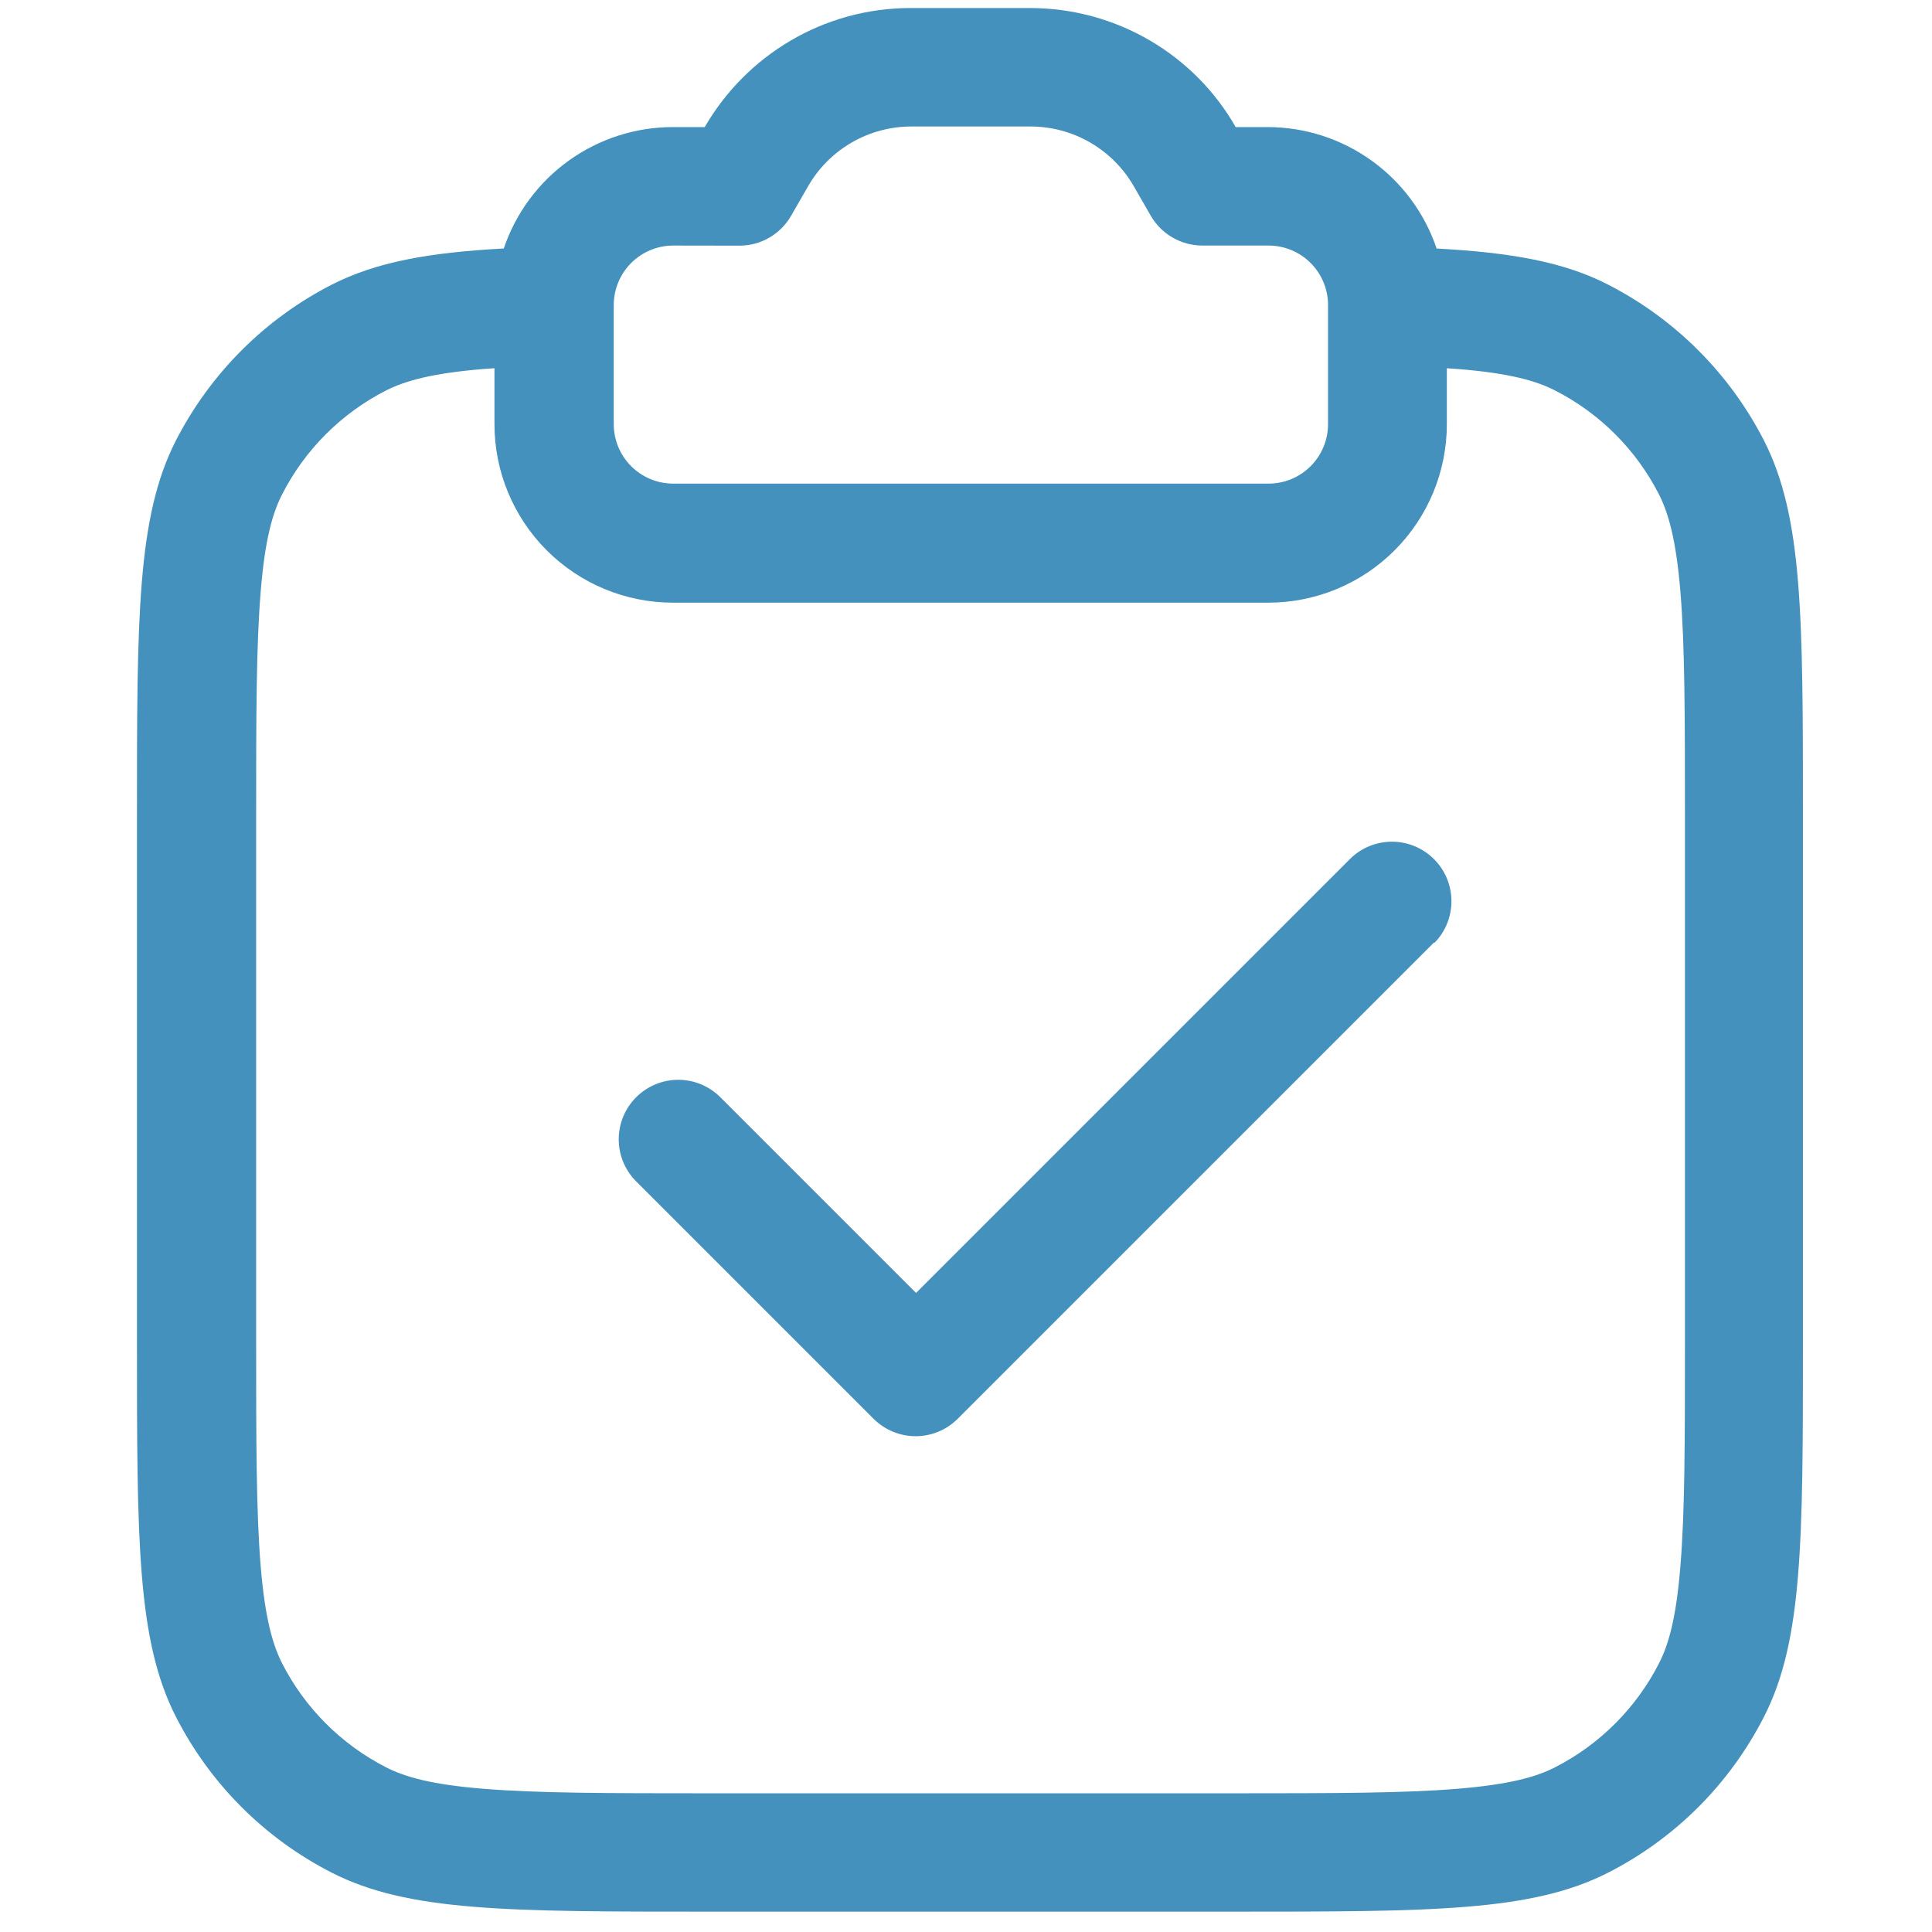 <svg xmlns="http://www.w3.org/2000/svg" fill="none" viewBox="0 0 71 71" height="71" width="71">
<g clip-path="url(#clip0_840_8284)">
<path fill="#4491BD" d="M52.726 34.639C53.125 34.227 53.345 33.674 53.34 33.101C53.335 32.527 53.105 31.978 52.699 31.573C52.294 31.167 51.745 30.937 51.172 30.932C50.598 30.927 50.045 31.148 49.633 31.546L33.664 47.515L26.445 40.296C26.033 39.898 25.48 39.677 24.907 39.682C24.333 39.687 23.785 39.917 23.379 40.323C22.973 40.728 22.743 41.277 22.738 41.851C22.733 42.424 22.954 42.977 23.352 43.389L32.102 52.139C32.513 52.549 33.069 52.78 33.649 52.78C34.229 52.78 34.785 52.549 35.196 52.139L52.696 34.639H52.726Z"></path>
<path fill="#4491BD" d="M18.513 9.133C18.952 7.833 19.787 6.703 20.901 5.903C22.016 5.102 23.353 4.671 24.725 4.67H25.898C27.411 2.054 30.238 0.295 33.466 0.295H37.841C41.079 0.295 43.923 2.054 45.41 4.67H46.583C47.955 4.671 49.292 5.102 50.406 5.903C51.521 6.703 52.356 7.833 52.795 9.133C55.547 9.282 57.476 9.627 59.095 10.459C61.559 11.721 63.563 13.726 64.826 16.19C66.257 18.998 66.257 22.665 66.257 30.015V49.265C66.257 56.615 66.257 60.29 64.826 63.09C63.568 65.557 61.562 67.563 59.095 68.821C56.286 70.252 52.62 70.252 45.27 70.252H26.02C18.67 70.252 14.995 70.252 12.195 68.821C9.728 67.563 7.722 65.557 6.464 63.09C5.033 60.281 5.033 56.615 5.033 49.265V30.015C5.033 22.665 5.033 18.99 6.464 16.19C7.727 13.726 9.731 11.721 12.195 10.459C13.823 9.632 15.739 9.282 18.495 9.133H18.513ZM27.175 9.028C27.559 9.028 27.936 8.927 28.269 8.735C28.601 8.543 28.878 8.267 29.07 7.934L29.7 6.84C30.083 6.174 30.636 5.62 31.302 5.236C31.968 4.851 32.724 4.648 33.493 4.649H37.868C38.636 4.648 39.392 4.85 40.057 5.234C40.723 5.618 41.276 6.17 41.661 6.836L42.291 7.93C42.483 8.262 42.759 8.538 43.091 8.73C43.424 8.922 43.801 9.024 44.185 9.024H46.618C47.198 9.024 47.754 9.254 48.164 9.664C48.575 10.075 48.805 10.631 48.805 11.211V15.586C48.805 16.166 48.575 16.723 48.164 17.133C47.754 17.543 47.198 17.773 46.618 17.773H24.743C24.162 17.773 23.606 17.543 23.196 17.133C22.785 16.723 22.555 16.166 22.555 15.586V11.211C22.555 10.631 22.785 10.075 23.196 9.664C23.606 9.254 24.162 9.024 24.743 9.024L27.175 9.028ZM18.163 13.534L17.773 13.56C15.857 13.718 14.873 14.002 14.19 14.348C12.544 15.187 11.205 16.525 10.366 18.172C10.016 18.854 9.732 19.838 9.579 21.759C9.417 23.728 9.413 26.265 9.413 30.028V49.278C9.413 53.023 9.417 55.578 9.579 57.547C9.736 59.459 10.021 60.443 10.366 61.125C11.206 62.77 12.545 64.109 14.19 64.949C14.873 65.299 15.857 65.584 17.773 65.737C19.742 65.898 22.279 65.903 26.042 65.903H45.292C49.041 65.903 51.592 65.898 53.561 65.737C55.477 65.579 56.461 65.299 57.144 64.949C58.789 64.109 60.128 62.77 60.968 61.125C61.318 60.443 61.602 59.463 61.755 57.542C61.917 55.574 61.921 53.036 61.921 49.273V30.023C61.921 26.274 61.917 23.724 61.755 21.755C61.598 19.838 61.313 18.854 60.968 18.172C60.129 16.525 58.79 15.187 57.144 14.348C56.461 13.998 55.477 13.713 53.561 13.56L53.171 13.534V15.586C53.171 17.326 52.48 18.996 51.249 20.226C50.019 21.457 48.349 22.148 46.609 22.148H24.734C22.993 22.148 21.324 21.457 20.093 20.226C18.863 18.996 18.171 17.326 18.171 15.586V13.53L18.163 13.534Z" clip-rule="evenodd" fill-rule="evenodd"></path>
</g>
<defs>
<clipPath id="clip0_840_8284">
<rect transform="translate(0.666 0.295)" fill="white" height="70" width="70"></rect>
</clipPath>
</defs>
</svg>

